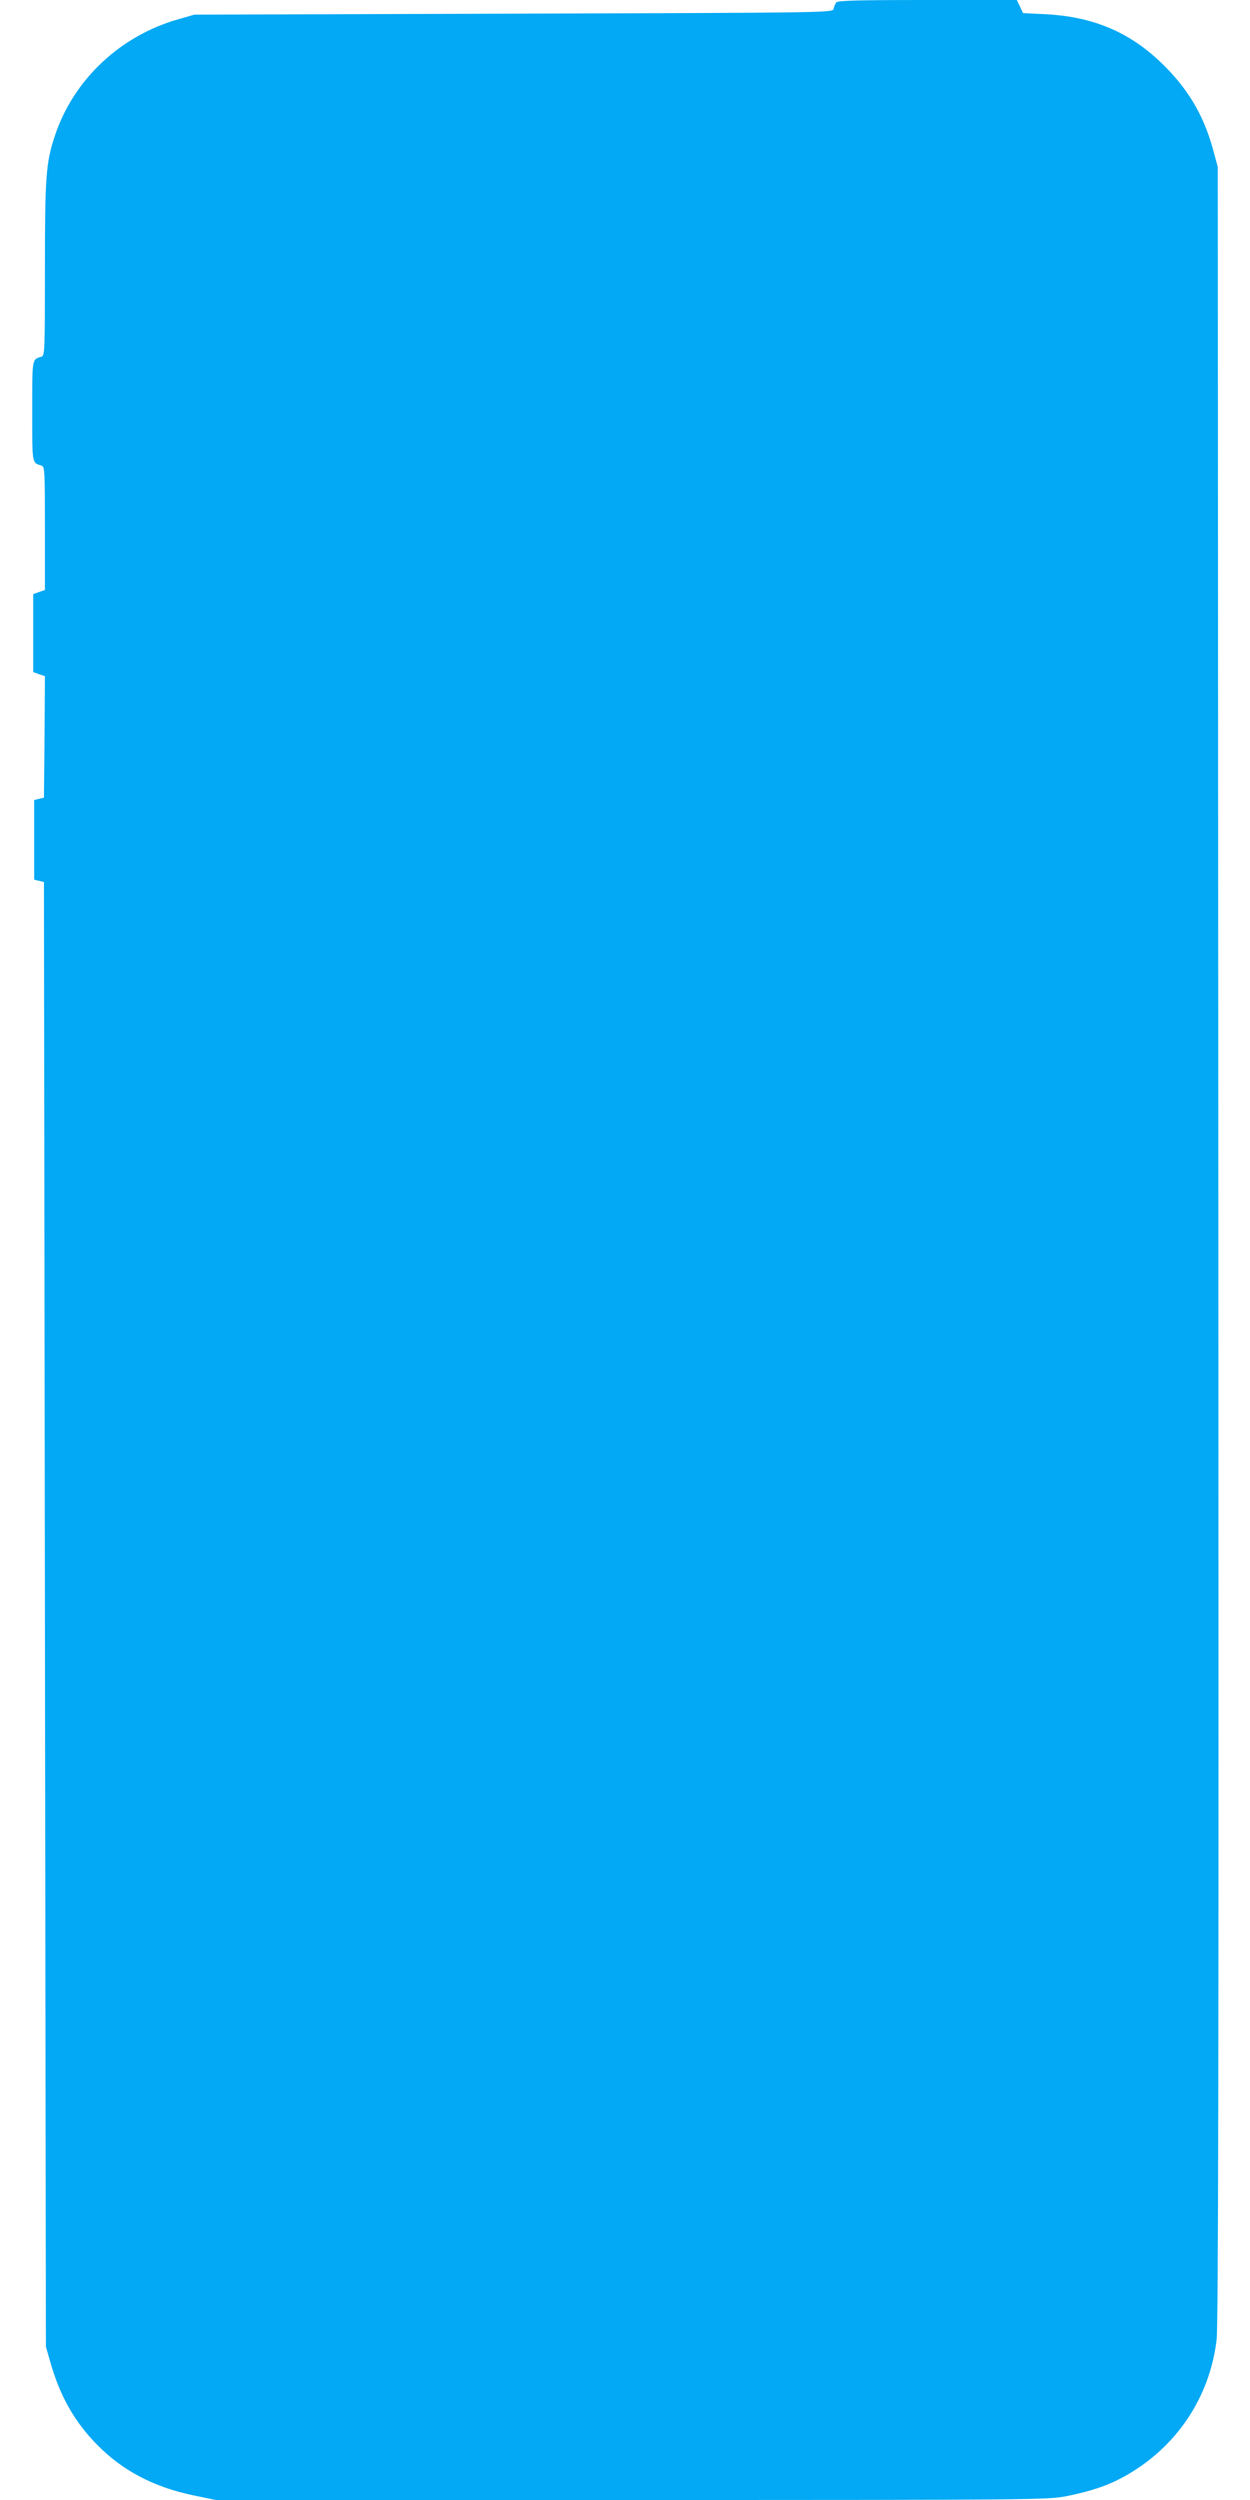 <?xml version="1.0" standalone="no"?>
<!DOCTYPE svg PUBLIC "-//W3C//DTD SVG 20010904//EN"
 "http://www.w3.org/TR/2001/REC-SVG-20010904/DTD/svg10.dtd">
<svg version="1.0" xmlns="http://www.w3.org/2000/svg"
 width="640pt" height="1280pt" viewBox="0 0 640 1280"
 preserveAspectRatio="xMidYMid meet">
<g transform="translate(0,1280) scale(0.1,-0.1)"
fill="#03a9f4" stroke="none">
<path d="M4282 12788 c-5 -7 -12 -22 -14 -33 -3 -20 -13 -20 -1638 -25 l-1635
-5 -80 -23 c-300 -85 -538 -309 -634 -597 -46 -139 -51 -208 -51 -686 0 -410
-1 -440 -17 -445 -50 -15 -48 -5 -48 -279 0 -274 -2 -264 48 -279 16 -5 17
-29 17 -321 l0 -316 -30 -10 -30 -11 0 -199 0 -200 30 -11 30 -10 -2 -311 -3
-311 -25 -6 -25 -6 0 -204 0 -204 25 -6 25 -6 5 -3749 5 -3750 22 -77 c50
-176 125 -309 242 -427 130 -132 290 -215 490 -257 l116 -24 2130 0 c2075 0
2133 1 2227 20 124 25 207 53 288 97 267 145 443 402 479 703 9 71 11 1502 9
5610 l-3 5515 -26 96 c-49 175 -131 311 -266 440 -163 156 -348 233 -586 246
l-119 6 -16 34 -16 33 -457 0 c-353 0 -459 -3 -467 -12z"/>
</g>
</svg>
